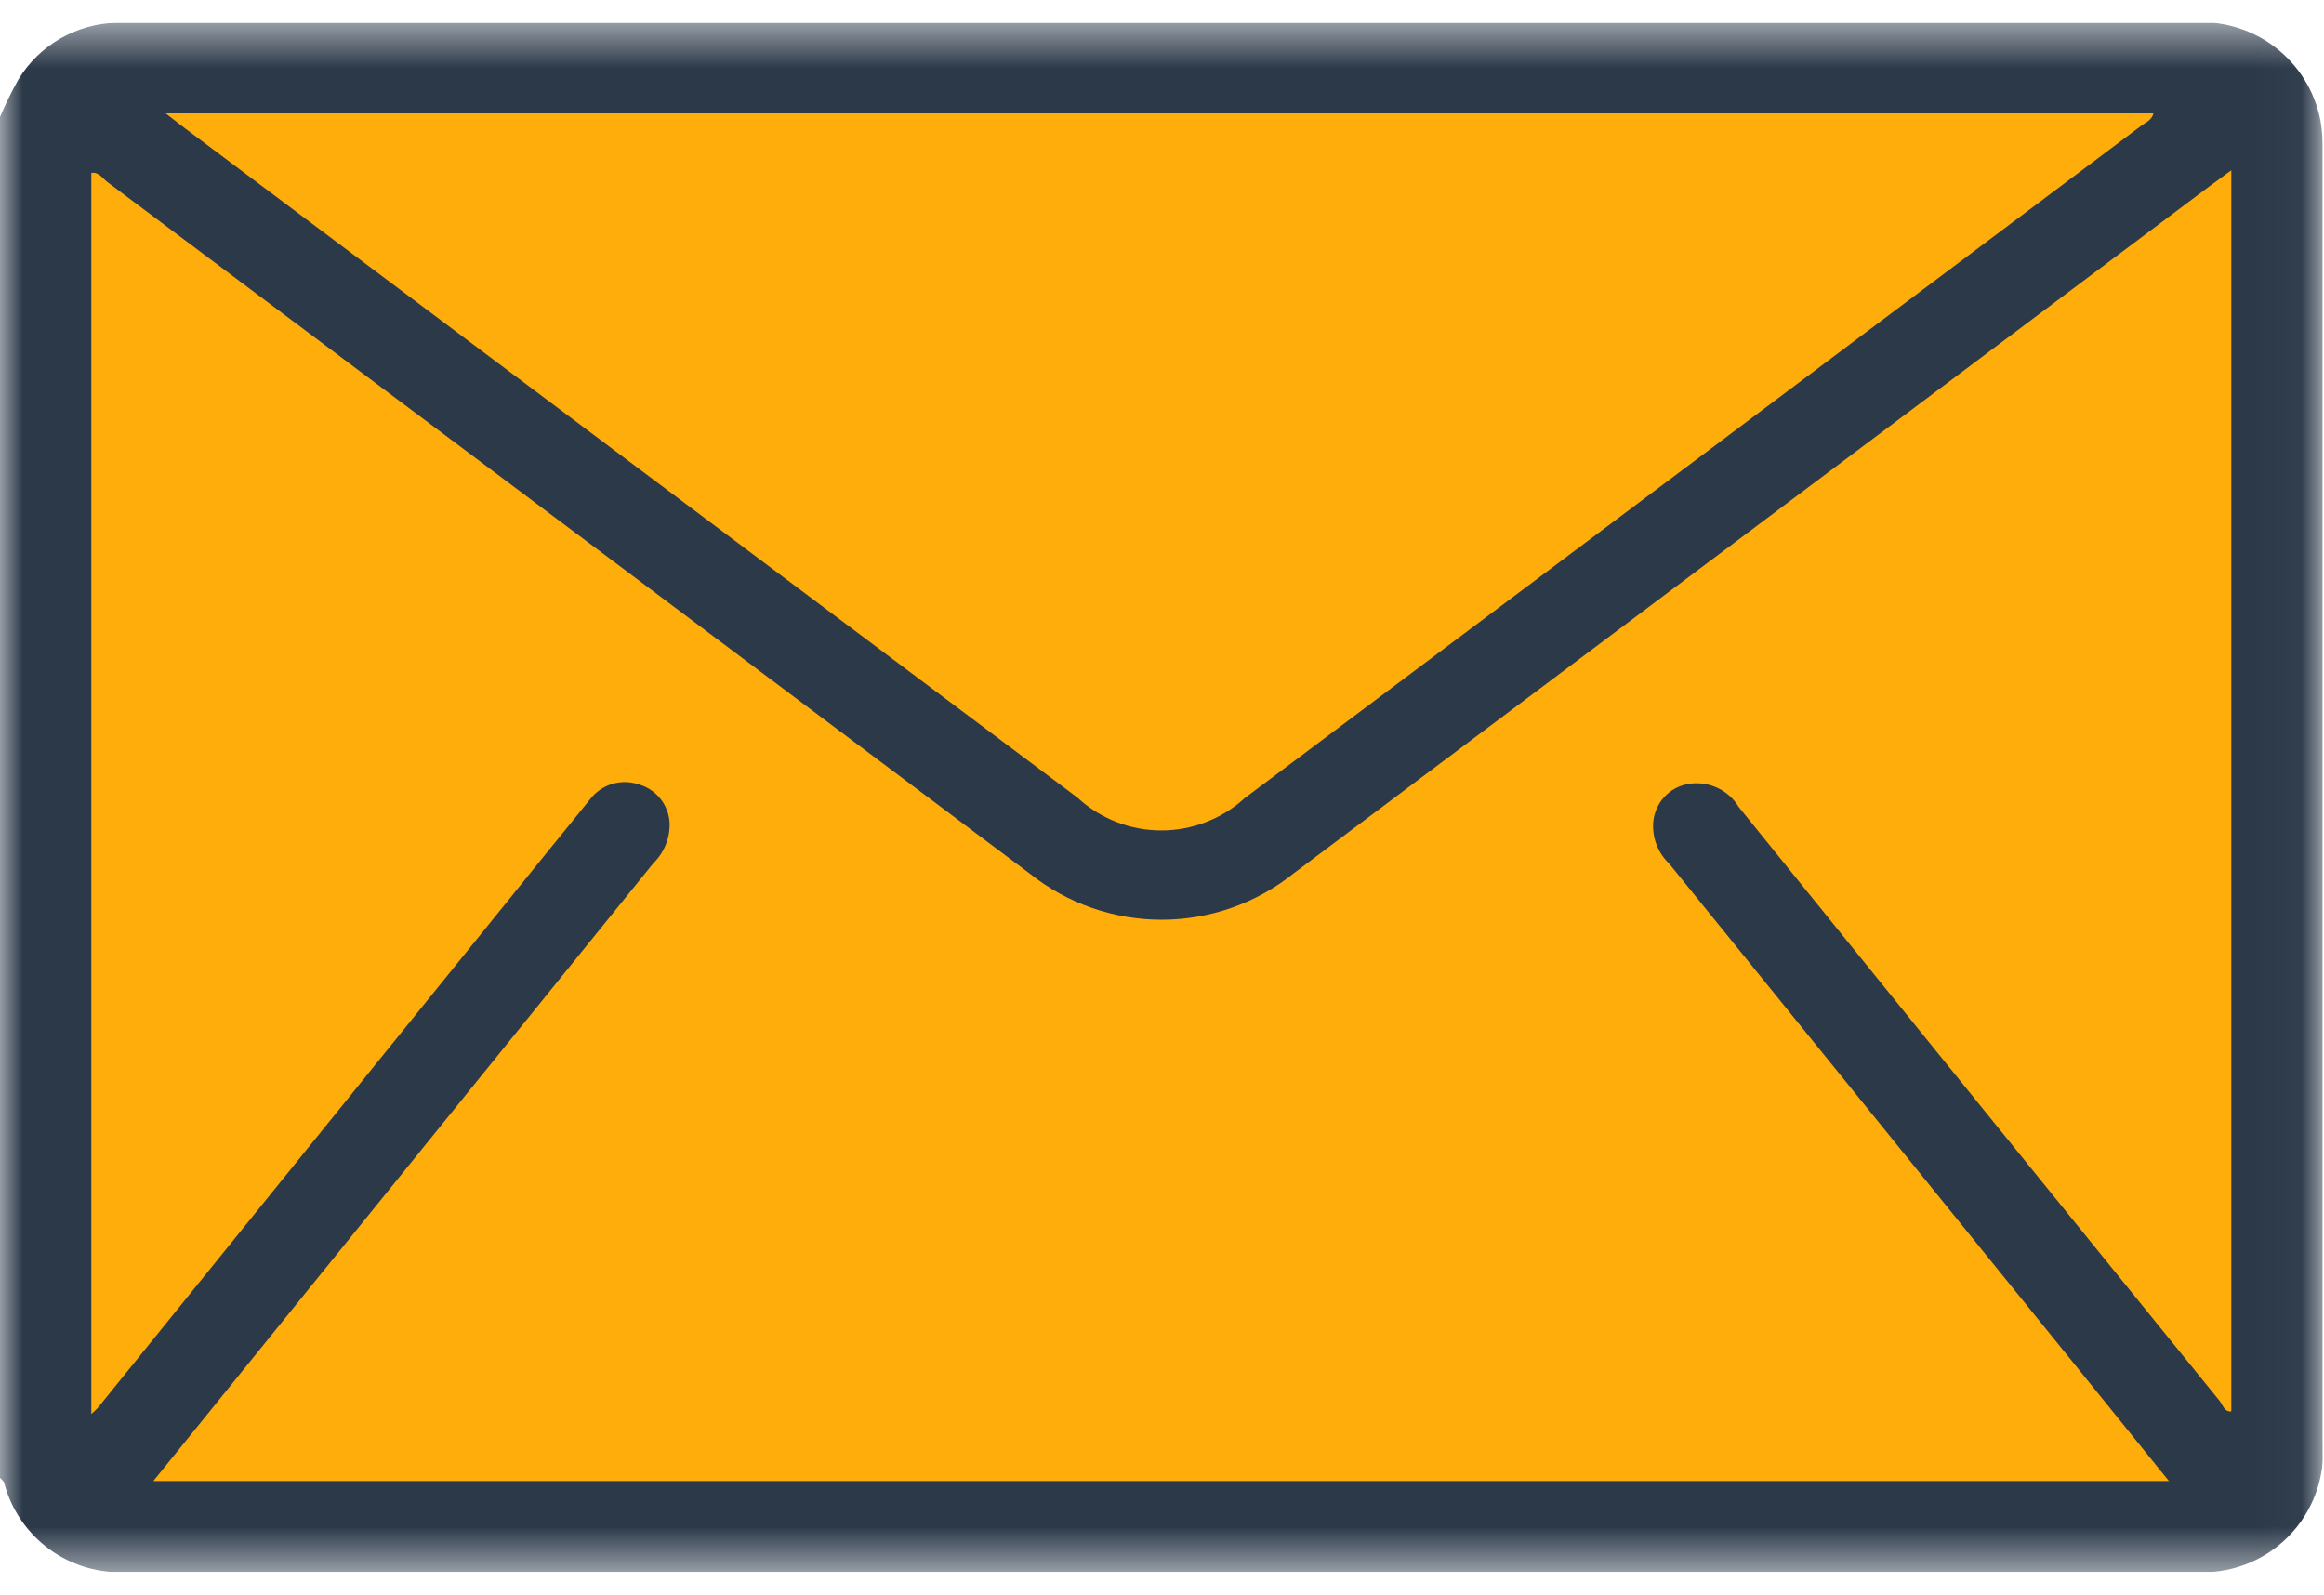 <svg width="51" height="35" viewBox="0 0 51 35" fill="none" xmlns="http://www.w3.org/2000/svg">
<g clip-path="url(#clip0_2329_1576)">
<mask id="mask0_2329_1576" style="mask-type:luminance" maskUnits="userSpaceOnUse" x="0" y="0" width="51" height="35">
<path d="M50.973 0.5H0V34.5H50.973V0.5Z" fill="white"/>
</mask>
<g mask="url(#mask0_2329_1576)">
<path d="M0 2.566C0.121 2.282 0.257 2.006 0.408 1.737C0.635 1.367 0.951 1.06 1.327 0.844C1.703 0.628 2.127 0.51 2.561 0.5C2.677 0.5 2.794 0.5 2.91 0.5H48.054C48.713 0.437 49.373 0.621 49.903 1.018C50.433 1.415 50.797 1.995 50.922 2.645C50.961 2.874 50.977 3.105 50.971 3.337C50.971 12.778 50.971 22.218 50.971 31.658C51.002 32.037 50.95 32.418 50.819 32.775C50.689 33.132 50.483 33.456 50.215 33.726C49.948 33.996 49.625 34.205 49.269 34.339C48.913 34.472 48.533 34.527 48.154 34.5C33.04 34.5 17.926 34.5 2.811 34.5C2.2 34.542 1.594 34.369 1.097 34.011C0.6 33.653 0.244 33.133 0.09 32.54C0.075 32.5 0.031 32.469 0 32.433V2.566Z" fill="#2B3949"/>
<path d="M47.607 32.506H3.364L6.327 28.844C8.997 25.544 11.668 22.244 14.339 18.944C14.458 18.828 14.551 18.688 14.612 18.534C14.673 18.38 14.701 18.215 14.694 18.049C14.681 17.856 14.608 17.672 14.486 17.522C14.363 17.373 14.197 17.265 14.011 17.214C13.82 17.15 13.613 17.149 13.421 17.21C13.229 17.271 13.061 17.391 12.941 17.553C12.178 18.492 11.416 19.433 10.656 20.375L2.145 30.9C2.116 30.935 2.079 30.963 2.004 31.035V3.796C2.16 3.765 2.248 3.911 2.357 3.996C9.107 9.054 15.856 14.115 22.603 19.177C23.428 19.834 24.452 20.189 25.506 20.186C26.561 20.183 27.582 19.82 28.403 19.158C35.098 14.136 41.793 9.113 48.486 4.089C48.629 3.982 48.775 3.877 48.966 3.737V30.977C48.809 30.992 48.779 30.831 48.706 30.742C45.186 26.402 41.67 22.06 38.158 17.714C38.042 17.521 37.869 17.37 37.663 17.28C37.457 17.191 37.228 17.167 37.008 17.214C36.819 17.255 36.647 17.354 36.517 17.498C36.388 17.641 36.306 17.822 36.283 18.014C36.265 18.187 36.287 18.362 36.347 18.525C36.408 18.689 36.505 18.836 36.631 18.956C39.721 22.768 42.809 26.583 45.895 30.399C46.453 31.089 47.01 31.78 47.606 32.517" fill="#FFAD0B"/>
<path d="M3.637 2.489H47.257C47.222 2.635 47.093 2.683 46.999 2.753C40.439 7.677 33.878 12.598 27.316 17.516C26.813 17.975 26.157 18.228 25.476 18.226C24.796 18.224 24.141 17.966 23.642 17.504C17.12 12.611 10.598 7.719 4.075 2.828C3.95 2.734 3.828 2.636 3.637 2.489Z" fill="#FFAD0B"/>
</g>
</g>
<defs>
<clipPath id="clip0_2329_1576">
<rect width="50.973" height="34" fill="white" transform="translate(0 0.5)"/>
</clipPath>
</defs>
</svg>
